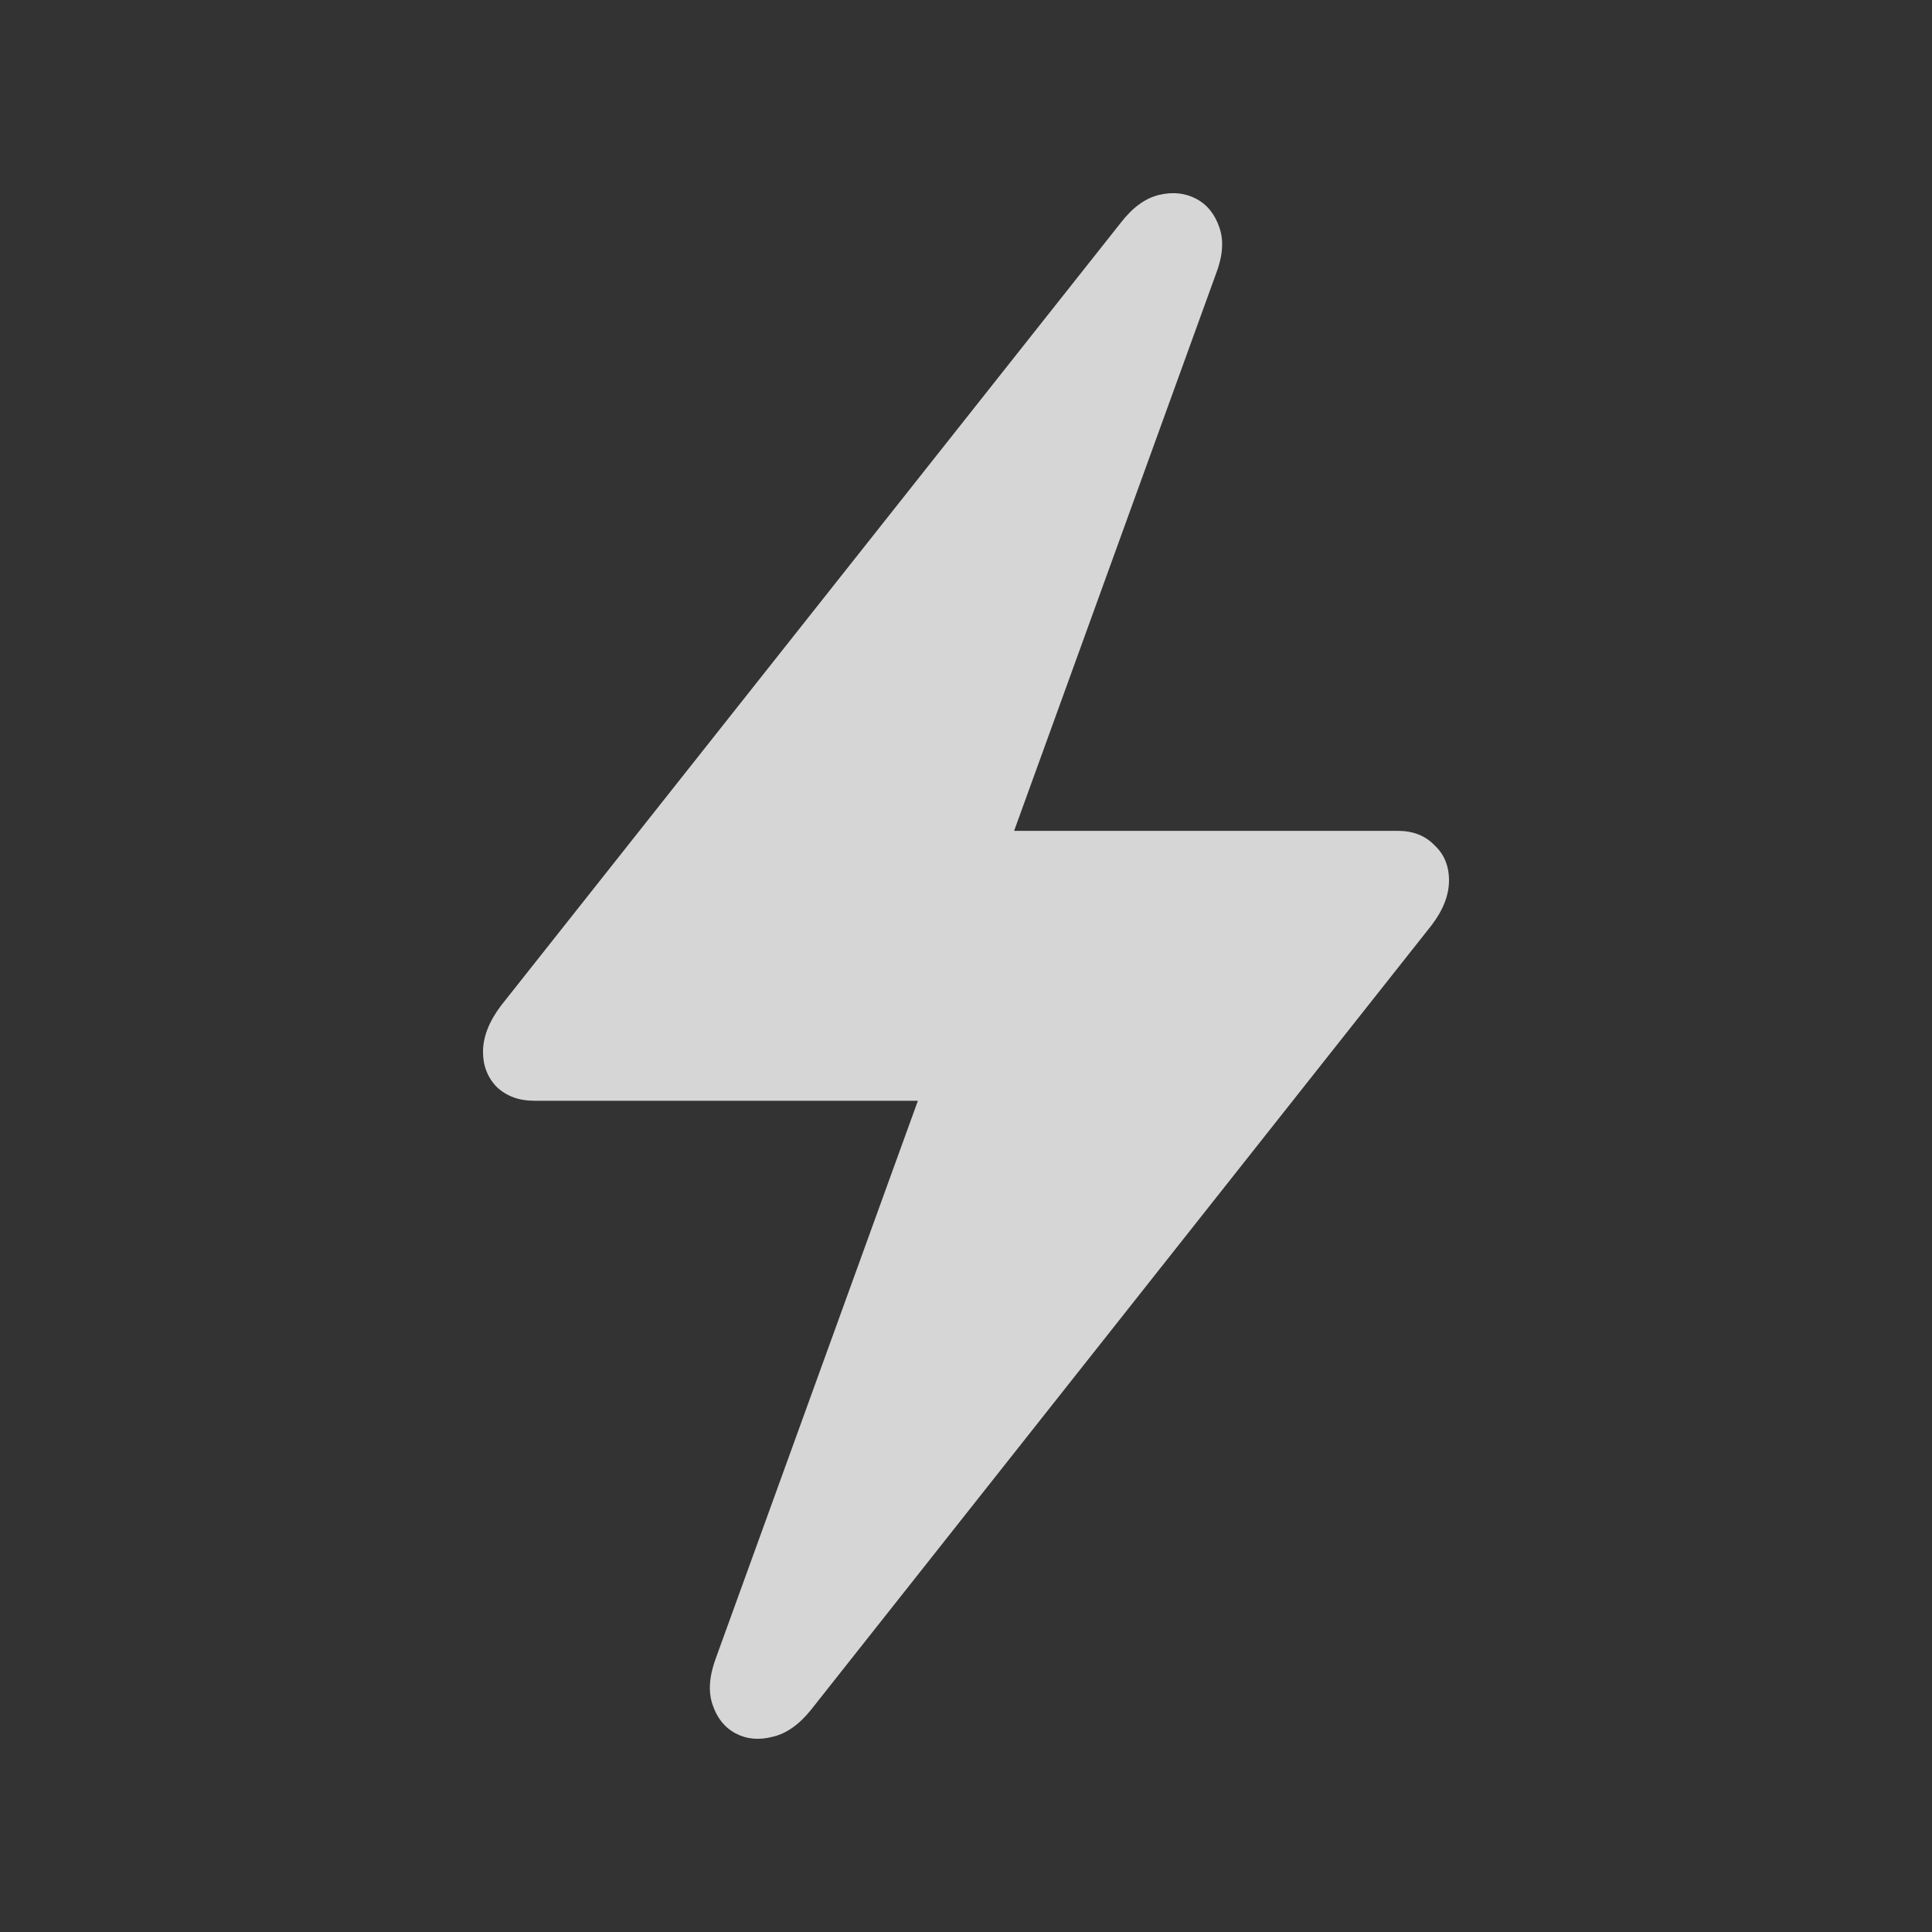 <svg width="20" height="20" viewBox="0 0 20 20" fill="none" xmlns="http://www.w3.org/2000/svg">
<rect x="0" y="0" width="20" height="20" fill="#333333" stroke="none"/>
<path d="M5 10.889C5 11.034 5.048 11.156 5.144 11.254C5.245 11.348 5.373 11.395 5.528 11.395H9.502L7.416 17.15C7.343 17.342 7.329 17.506 7.375 17.642C7.42 17.782 7.501 17.883 7.615 17.944C7.729 18.004 7.857 18.016 7.999 17.979C8.141 17.946 8.274 17.852 8.397 17.698L14.815 9.584C14.938 9.425 15 9.268 15 9.114C15 8.964 14.95 8.842 14.849 8.749C14.753 8.65 14.627 8.601 14.472 8.601H10.498L12.584 2.845C12.657 2.658 12.671 2.497 12.625 2.361C12.579 2.221 12.499 2.12 12.385 2.059C12.271 1.998 12.143 1.984 12.001 2.017C11.859 2.05 11.726 2.146 11.603 2.305L5.185 10.412C5.062 10.576 5 10.735 5 10.889Z" fill="white" fill-opacity="0.8"/>
</svg>
